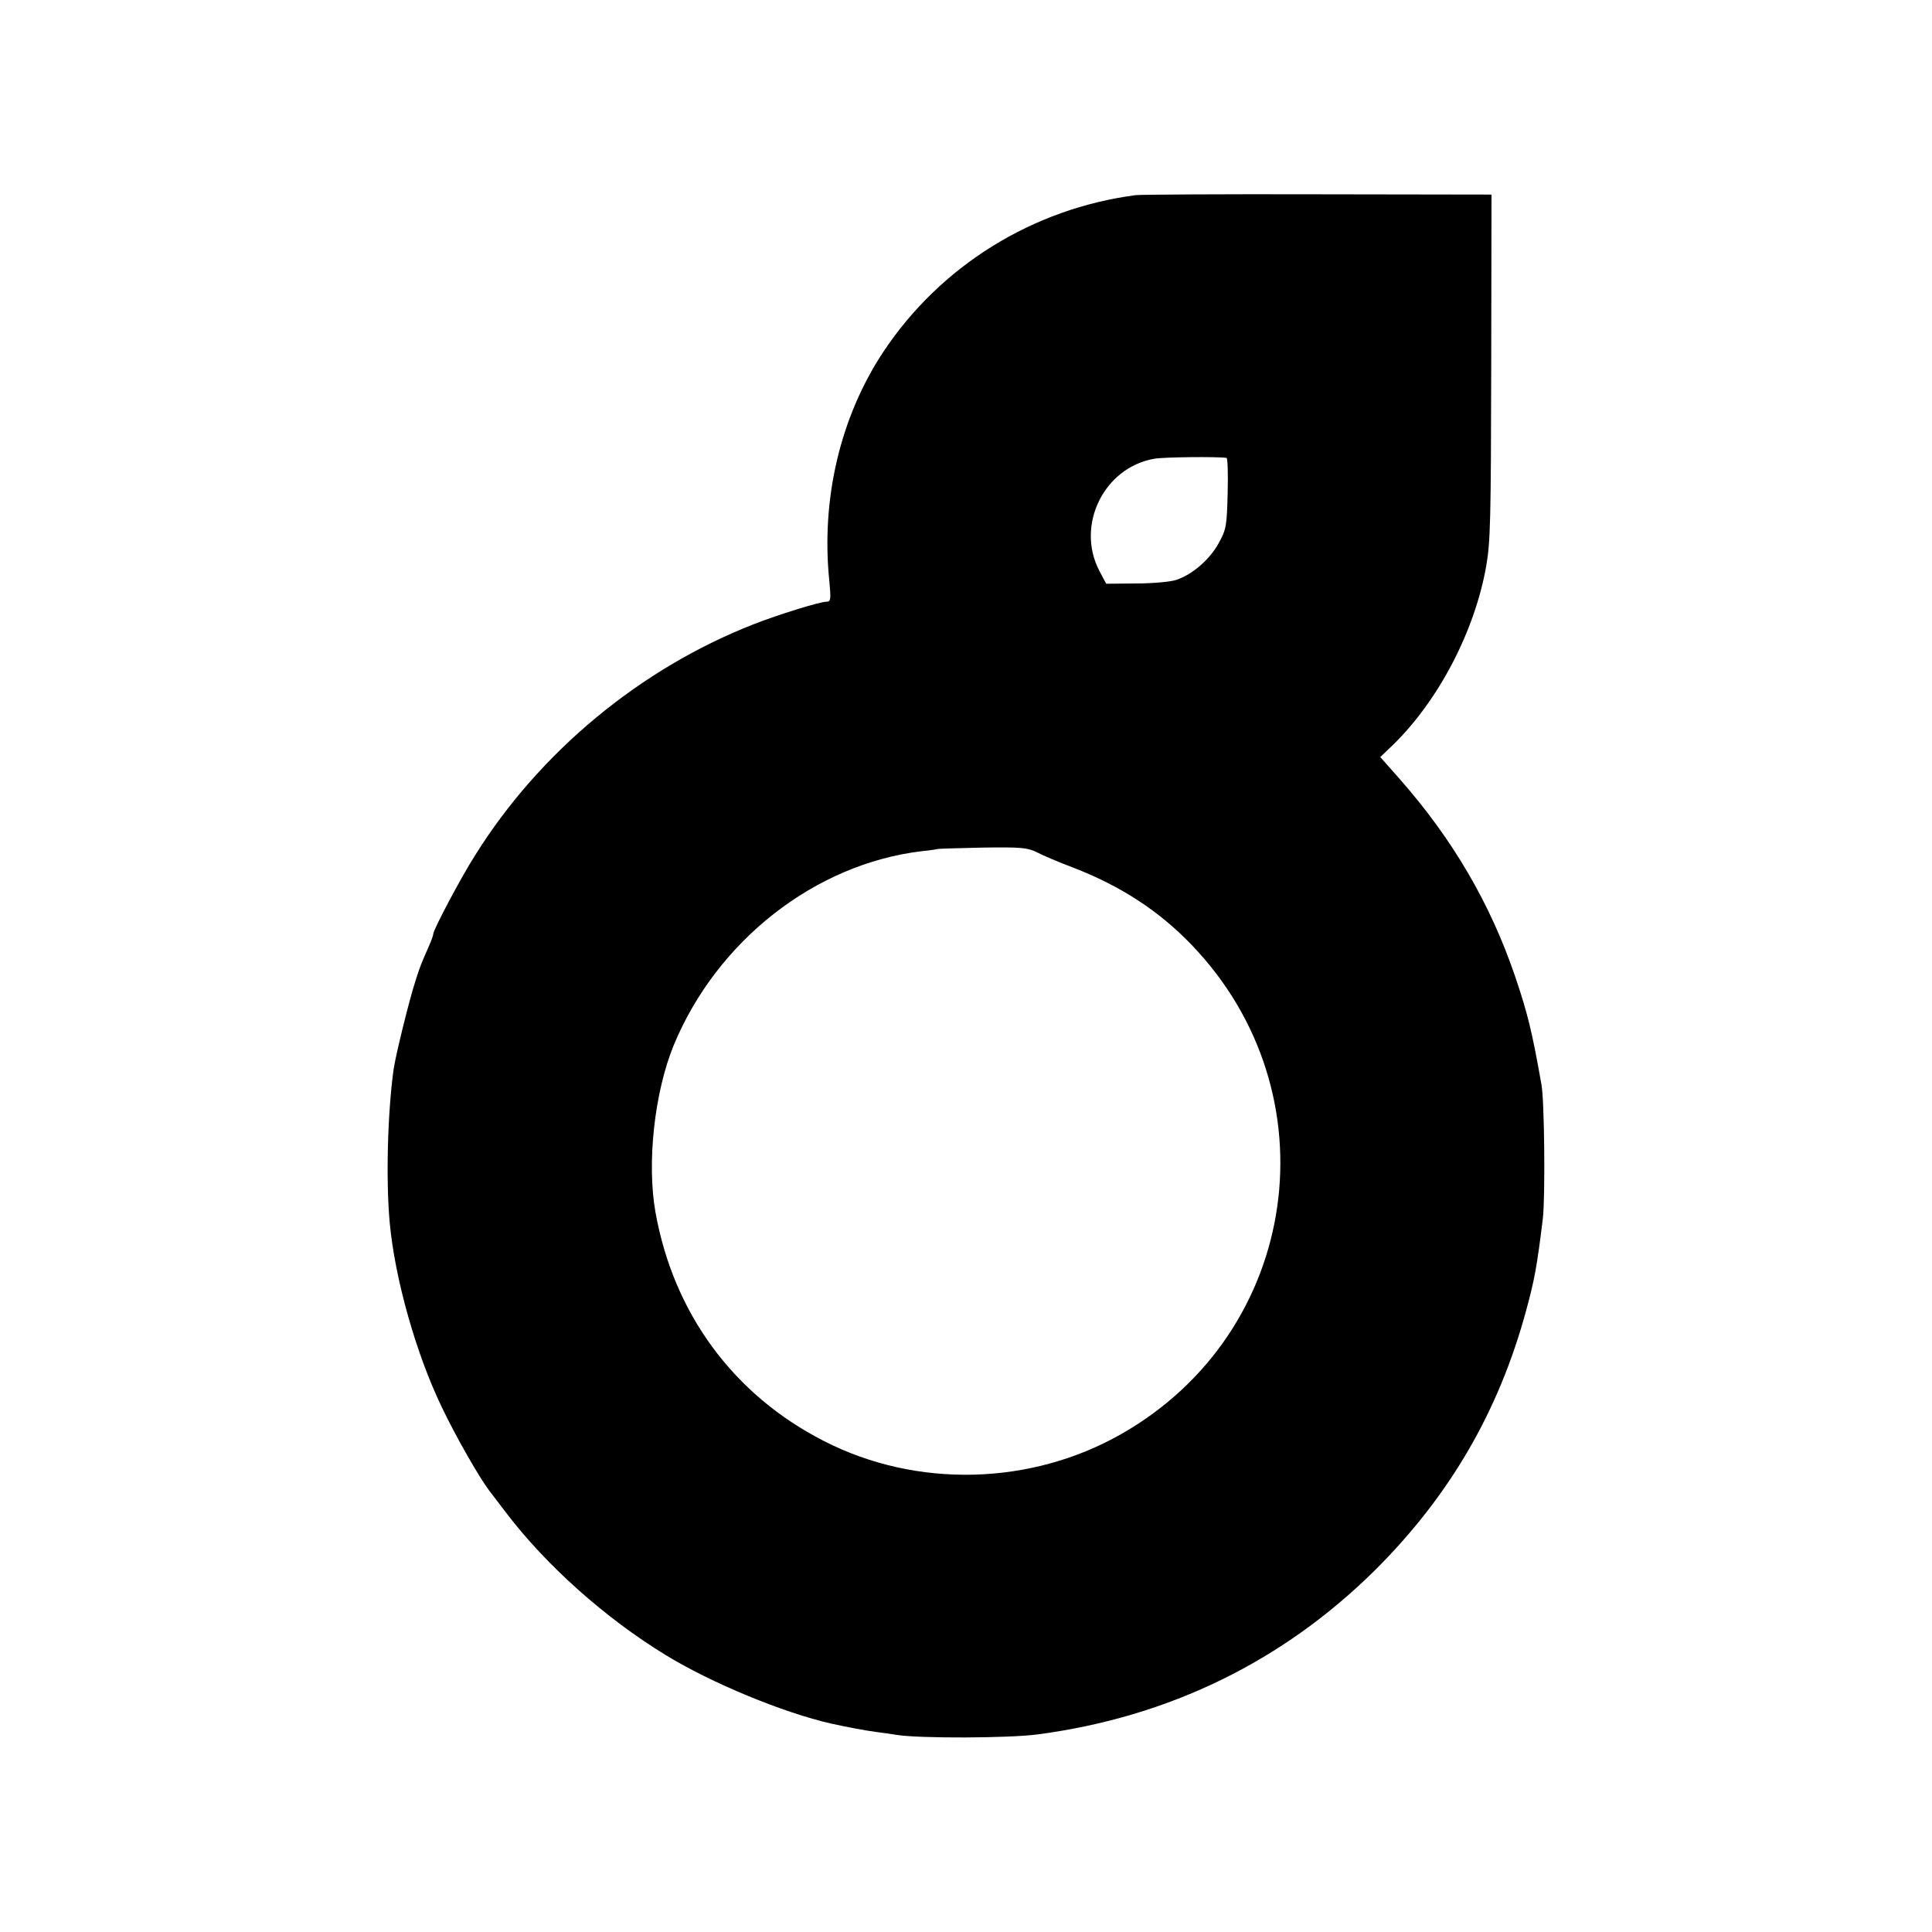 <?xml version="1.0" standalone="no"?>
<!DOCTYPE svg PUBLIC "-//W3C//DTD SVG 20010904//EN"
 "http://www.w3.org/TR/2001/REC-SVG-20010904/DTD/svg10.dtd">
<svg version="1.0" xmlns="http://www.w3.org/2000/svg"
 width="700pt" height="700pt" viewBox="0 0 700 700"
 preserveAspectRatio="xMidYMid meet">
<g transform="translate(0,700) scale(0.1,-0.1)"
fill="#000000" stroke="none">
<path d="M4115 6293 c-374 -49 -707 -256 -914 -567 -157 -237 -227 -535 -196
-833 6 -65 5 -73 -10 -73 -24 0 -176 -47 -265 -82 -411 -161 -775 -463 -1008
-836 -52 -81 -152 -271 -152 -285 0 -5 -7 -25 -16 -45 -29 -66 -33 -76 -49
-127 -22 -67 -72 -270 -79 -320 -22 -160 -28 -402 -14 -555 19 -204 95 -474
189 -669 49 -103 134 -252 171 -301 11 -14 38 -50 61 -80 146 -192 359 -382
578 -516 164 -101 428 -210 601 -249 64 -14 123 -25 161 -30 23 -3 58 -8 77
-11 80 -13 408 -12 510 2 477 63 891 266 1225 598 268 268 445 572 544 936 31
113 40 163 61 335 9 75 6 427 -5 485 -34 194 -51 261 -95 391 -90 265 -227
499 -419 717 l-70 79 46 44 c166 162 297 414 338 649 15 87 17 161 18 735 l1
610 -630 1 c-346 1 -642 -1 -659 -3z m329 -952 c4 0 6 -58 4 -128 -3 -120 -5
-131 -33 -182 -32 -58 -95 -113 -153 -132 -20 -7 -86 -13 -146 -13 l-108 -1
-25 47 c-86 165 17 375 200 406 33 6 226 8 261 3z m-687 -1429 c21 -11 79 -36
130 -55 174 -67 313 -158 431 -281 517 -539 393 -1402 -254 -1771 -329 -188
-744 -198 -1079 -26 -327 167 -544 461 -610 828 -32 179 -4 435 66 606 157
379 512 657 899 703 30 3 56 7 57 8 1 1 74 3 162 5 141 2 163 0 198 -17z"/>
</g>
</svg>
